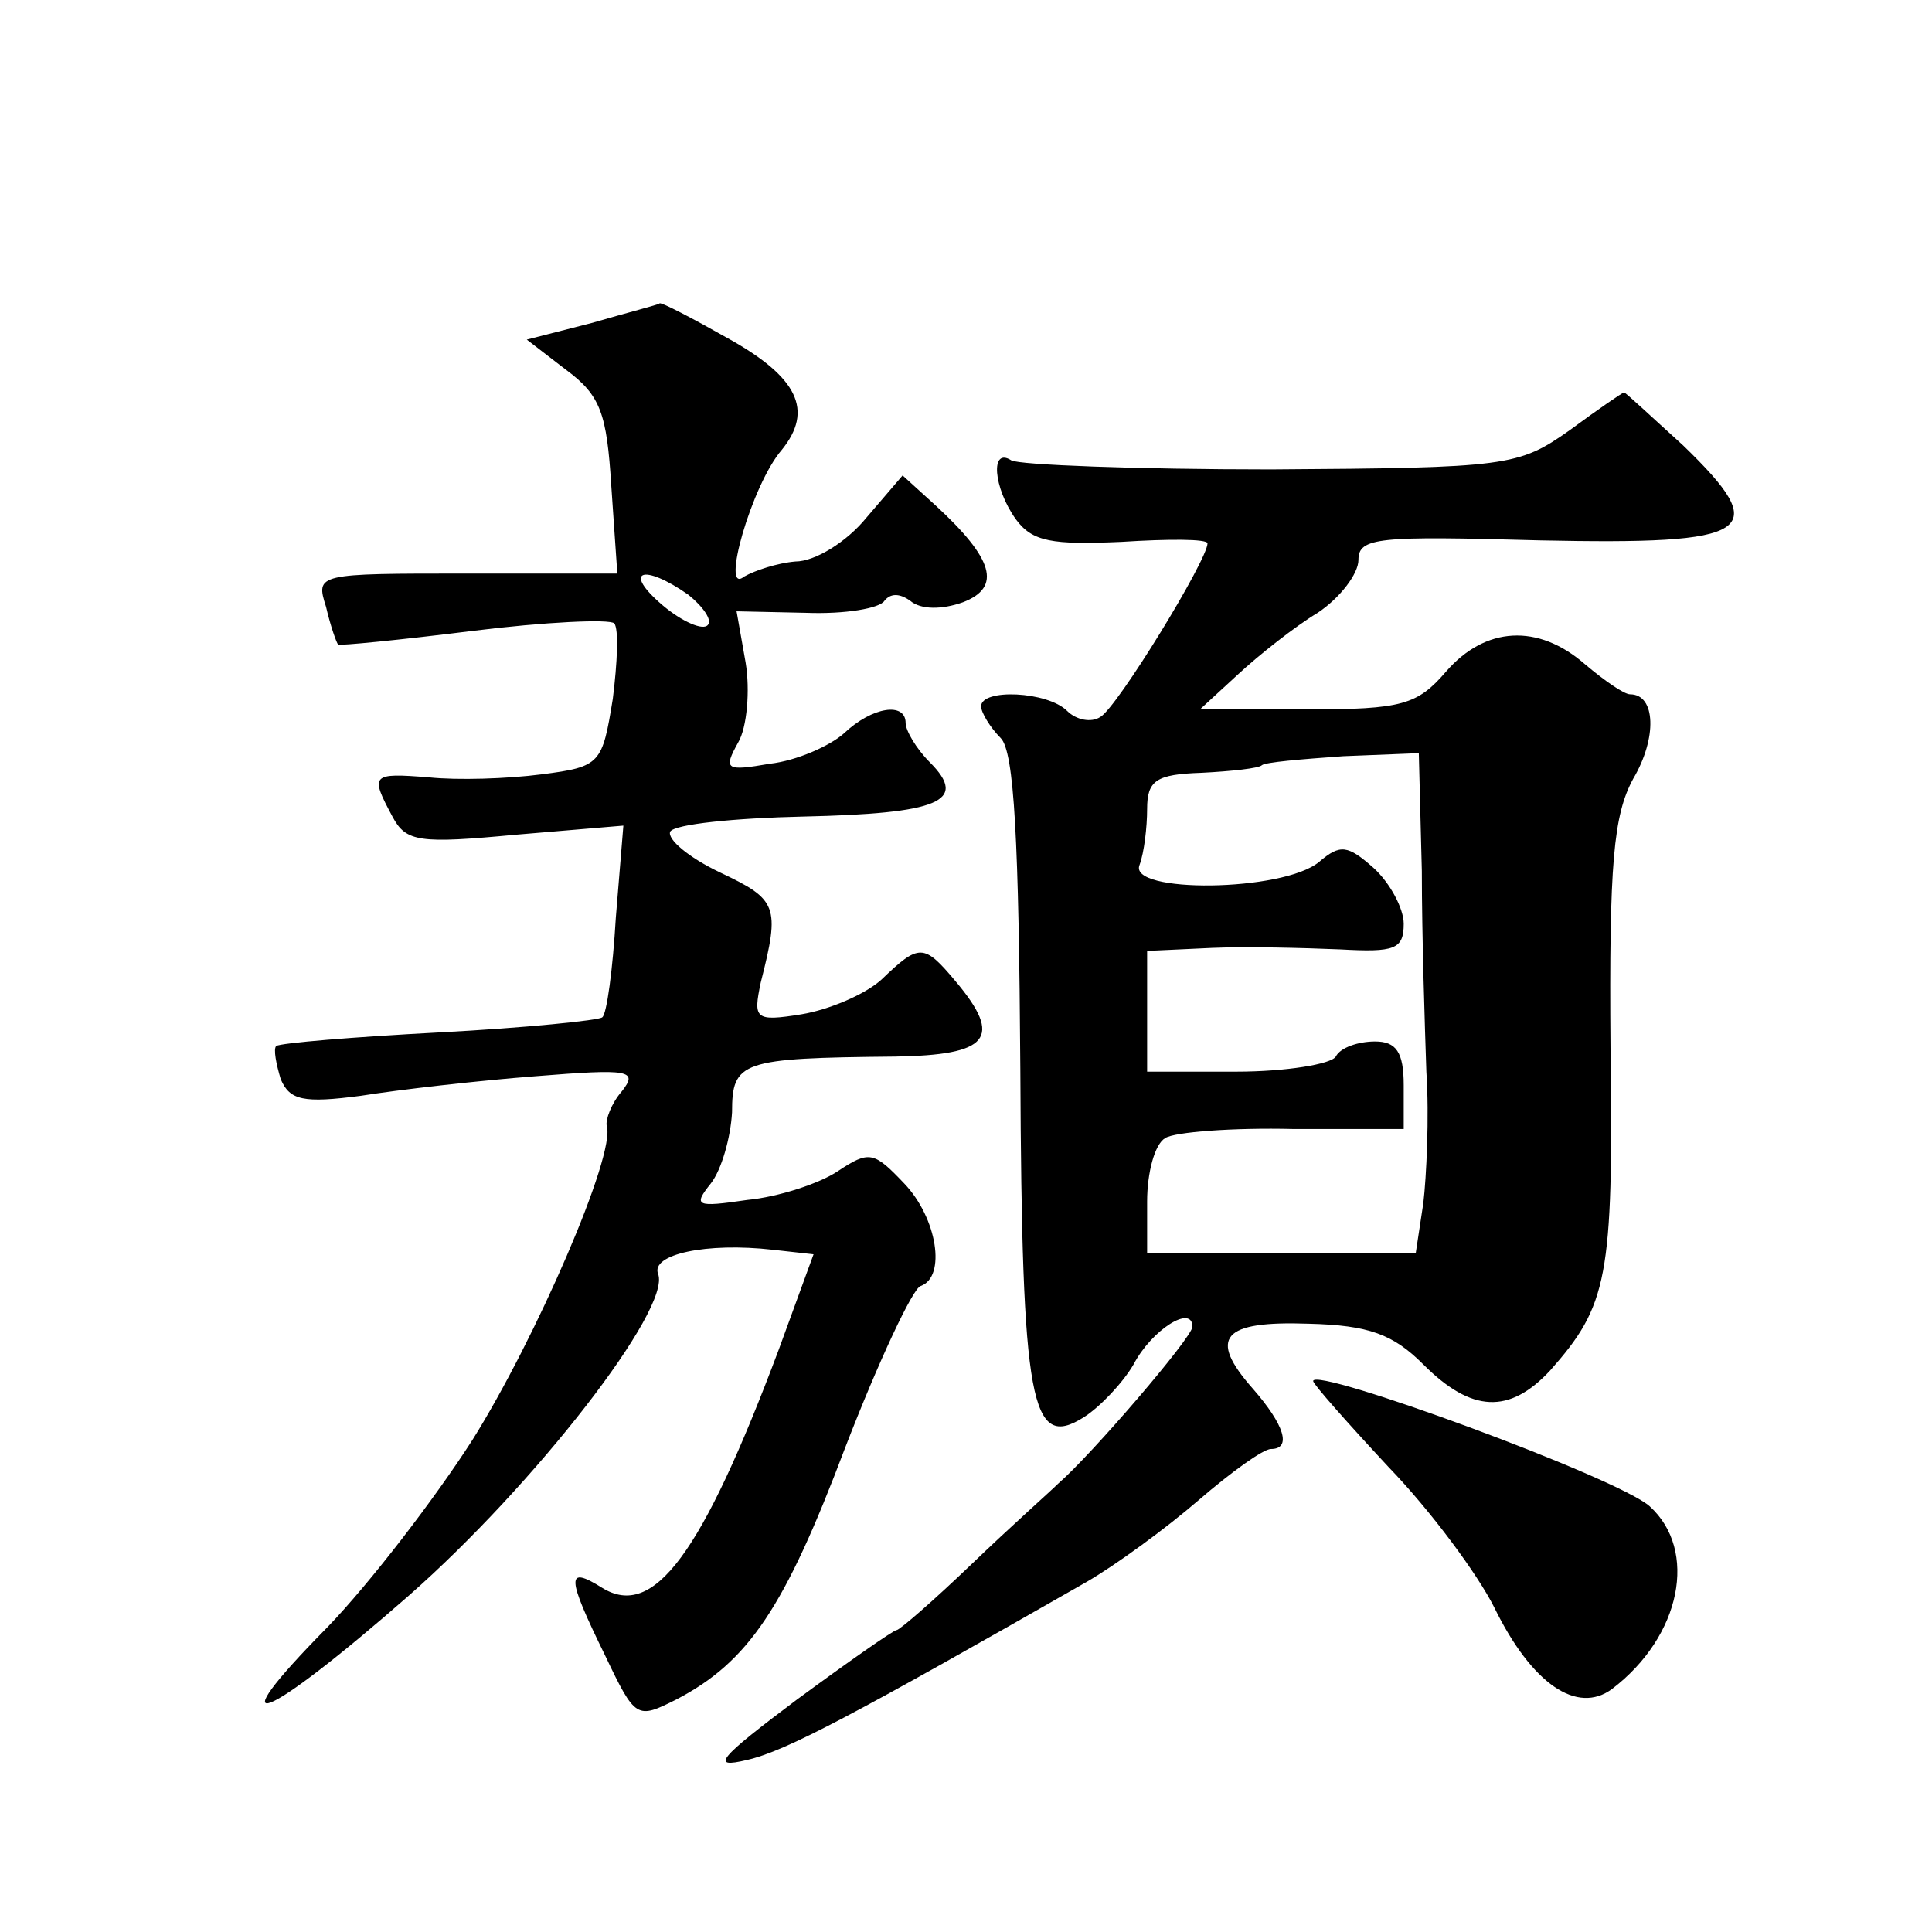 <?xml version="1.0" standalone="no"?>
<!DOCTYPE svg PUBLIC "-//W3C//DTD SVG 20010904//EN"
 "http://www.w3.org/TR/2001/REC-SVG-20010904/DTD/svg10.dtd">
<svg version="1.0" xmlns="http://www.w3.org/2000/svg"
 width="128pt" height="128pt" viewBox="0 0 128 128"
 preserveAspectRatio="xMidYMid meet">
<g transform="translate(0,128) scale(0.1,-0.1)"
fill="#0" stroke="none">
<path d="M392 1066 l-43 -11 26 -20 c23 -17 27 -29 30 -77 l4 -58 -100 0 c-99 0
-100 0 -93 -22 3 -13 7 -24 8 -25 0 -1 41 3 89 9 48 6 91 8 94 5 3 -4 2 -26 -1
-50 -7 -43 -8 -45 -47 -50 -23 -3 -56 -4 -75 -2 -38 3 -39 2 -24 -26 9 -17 18 -18
82 -12 l71 6 -5 -61 c-2 -34 -6 -64 -9 -66 -2 -2 -51 -7 -108 -10 -57 -3 -105 -7
-108 -9 -2 -2 0 -12 3 -22 6 -14 15 -16 53 -11 25 4 77 10 116 13 62 5 68 4 57
-10 -7 -8 -11 -19 -10 -23 6 -19 -47 -141 -89 -208 -25 -39 -68 -95 -96 -124 -75
-76 -43 -64 54 21 83 73 174 190 165 213 -5 13 32 21 76 16 l27 -3 -23 -63 c-51
-136 -83 -179 -117 -158 -24 15 -24 8 2 -45 20 -42 21 -42 47 -29 48 25 72 61 112
167 22 57 45 106 50 107 17 6 11 45 -11 68 -20 21 -23 22 -44 8 -12 -8 -39 -17
-60 -19 -34 -5 -36 -4 -24 11 7 9 13 30 14 47 0 34 6 36 108 37 62 1 72 12 40 50
-21 25 -24 25 -49 1 -11 -10 -35 -20 -53 -23 -31 -5 -32 -3 -27 21 13 51 11 55
-27 73 -21 10 -35 22 -33 27 3 5 43 9 88 10 90 2 110 10 84 36 -9 9 -16 21 -16
26 0 14 -22 11 -41 -7 -9 -8 -31 -18 -49 -20 -29 -5 -31 -4 -21 14 6 10 8 35 5
53 l-6 34 46 -1 c26 -1 49 3 52 8 4 5 10 5 17 0 7 -6 21 -6 35 -1 26 10 20 29 -18
64 l-22 20 -24 -28 c-13 -16 -34 -29 -47 -29 -12 -1 -27 -6 -34 -10 -16 -13 5 61
25 84 21 26 11 48 -36 74 -23 13 -44 24 -45 23 -1 -1 -21 -6 -45 -13z m64 -180
c10 -8 16 -17 13 -20 -3 -4 -17 2 -30 13 -27 23 -13 28 17 7z M1040 995 c-34 -24
-41 -25 -198 -26 -89 0 -167 3 -172 6 -14 9 -12 -18 3 -39 11 -15 24 -17 70 -15
31 2 57 2 57 -1 0 -11 -60 -109 -71 -115 -6 -4 -16 -2 -22 4 -13 13 -57 15 -57
3 0 -4 6 -14 13 -21 9 -9 12 -68 13 -220 1 -222 7 -252 42 -230 11 7 26 23 33 35
12 23 39 40 39 25 0 -7 -67 -85 -89 -104 -5 -5 -31 -28 -57 -53 -25 -24 -48 -44
-50 -44 -2 0 -32 -21 -66 -46 -52 -39 -58 -46 -33 -40 26 6 71 30 225 118 19 11
52 35 74 54 22 19 43 34 48 34 14 0 9 16 -12 40 -30 34 -20 45 37 43 40 -1 56 -7
76 -27 32 -32 57 -33 84 -4 38 43 42 61 40 214 -1 122 2 154 15 178 16 27 15 56
-2 56 -4 0 -17 9 -30 20 -31 27 -66 25 -92 -5 -19 -22 -29 -25 -92 -25 l-71 0 25
23 c14 13 38 32 53 41 15 10 27 26 27 35 0 15 13 16 120 13 142 -3 155 5 95 63
-21 19 -38 35 -39 35 -1 0 -17 -11 -36 -25z m-98 -292 c0 -43 2 -103 3 -133 2 -30
0 -70 -2 -87 l-5 -33 -89 0 -89 0 0 34 c0 19 5 38 12 42 6 4 45 7 85 6 l73 0 0
29 c0 22 -5 29 -19 29 -11 0 -23 -4 -26 -10 -3 -5 -33 -10 -66 -10 l-59 0 0 40
0 40 43 2 c23 1 61 0 85 -1 36 -2 42 0 42 17 0 10 -9 27 -20 37 -17 15 -22 16 -36
4 -24 -20 -127 -21 -119 -2 3 8 5 25 5 37 0 19 6 23 36 24 20 1 38 3 40 5 2 2 26
4 54 6 l50 2 2 -78z M870 365 c0 -2 23 -28 50 -57 28 -29 59 -71 70 -93 25 -51
55 -71 78 -54 46 35 57 92 25 121 -21 19 -223 93 -223 83z"/>
</g>
</svg>
